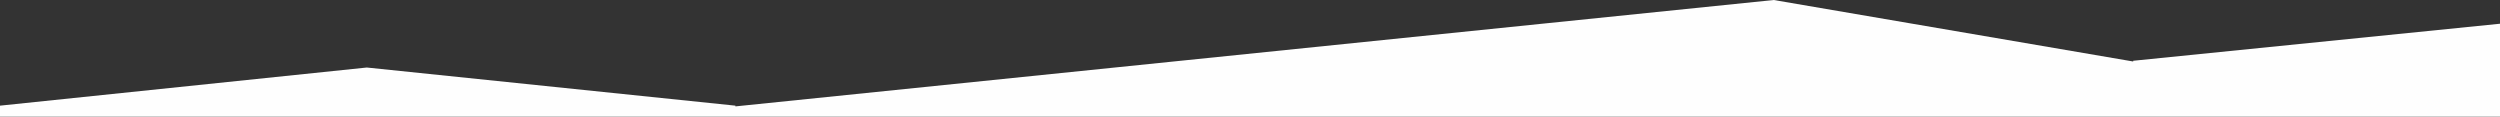 <?xml version="1.0" encoding="utf-8"?>
<!-- Generator: Adobe Illustrator 26.0.1, SVG Export Plug-In . SVG Version: 6.00 Build 0)  -->
<svg version="1.1" id="Laag_1" xmlns="http://www.w3.org/2000/svg" xmlns:xlink="http://www.w3.org/1999/xlink" x="0px" y="0px"
	 viewBox="0 0 1370 63.9" style="enable-background:new 0 0 1370 63.9;" xml:space="preserve">
<rect x="0" y="0" width="1370" height="63.9" fill="#333333" stroke="none"/>
<style type="text/css">
	.st0{fill-rule:evenodd;clip-rule:evenodd;fill:#FEFEFE;}
</style>
<g id="Homepage">
	<g id="desktop" transform="translate(-35, -606)">
		<path id="Combined-Shape" class="st0" d="M35,669.9v-6L236,643l202,20.9v0.4l569-58.3l197,33.7v-0.4l201-20.3v50.9H35z"/>
	</g>
</g>
</svg>
